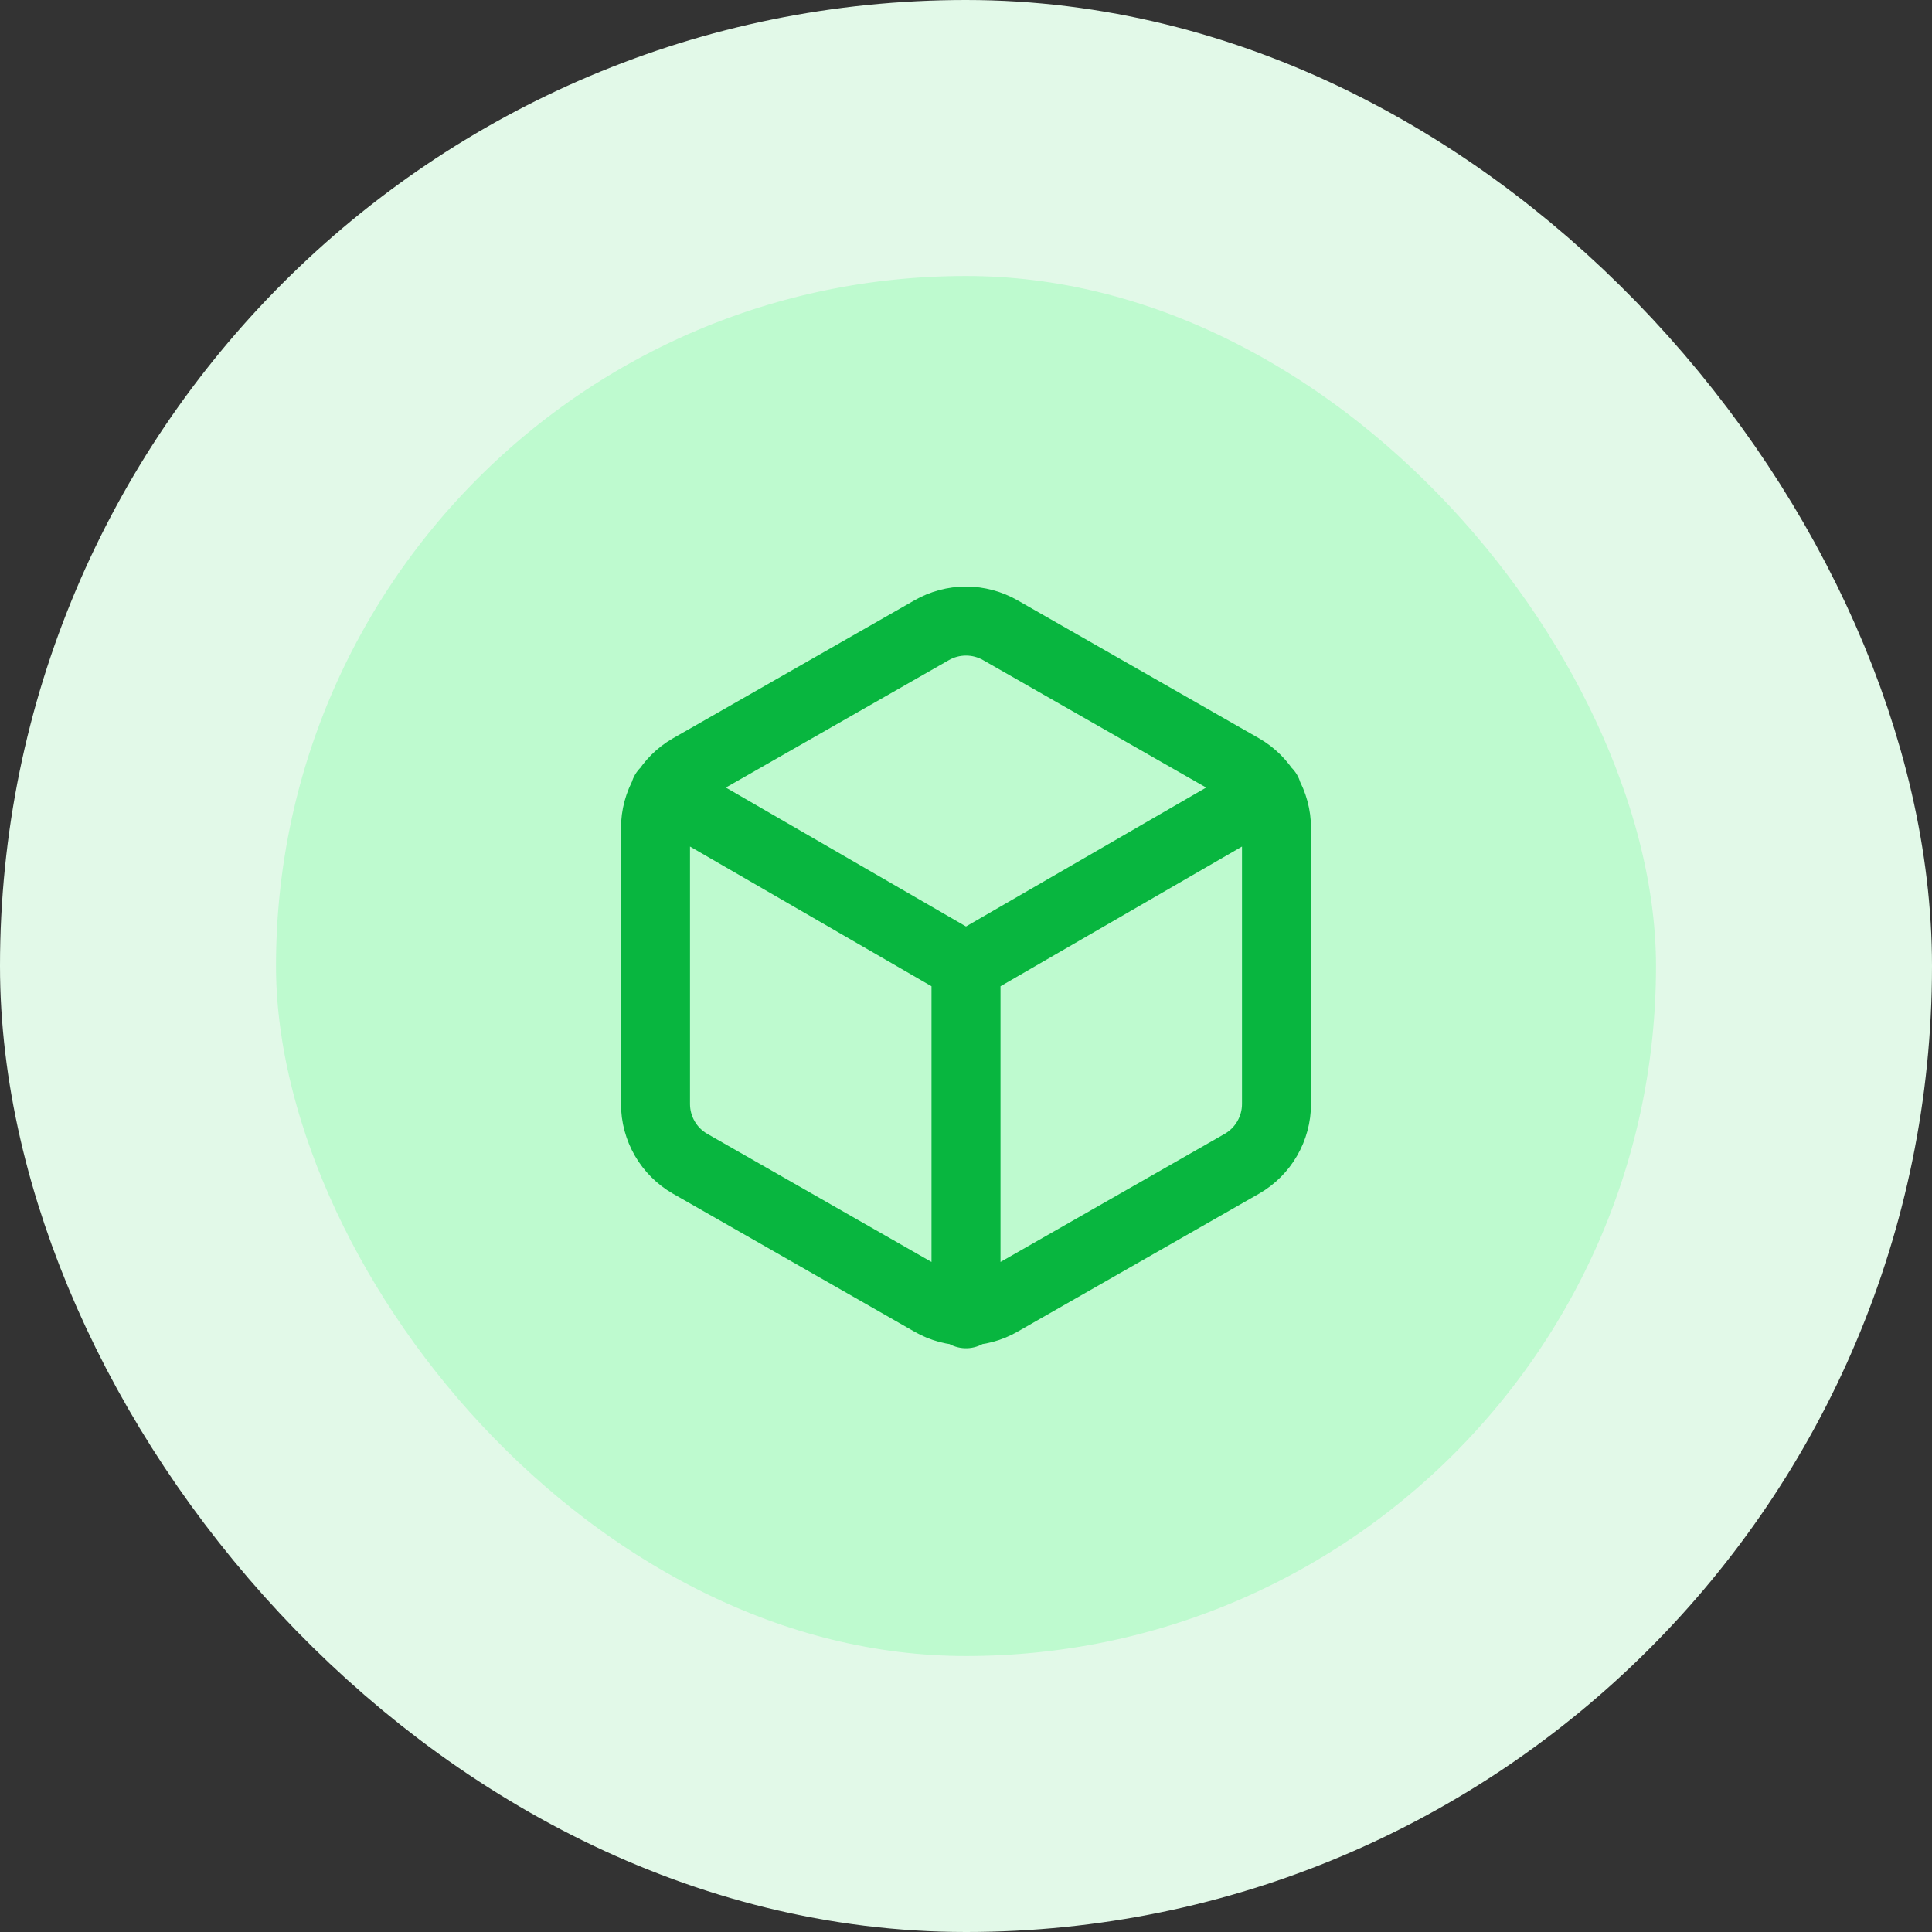 <?xml version="1.0" encoding="UTF-8"?> <svg xmlns="http://www.w3.org/2000/svg" width="56" height="56" viewBox="0 0 56 56" fill="none"><rect x="0" y="0" width="56" height="56" fill="#333333" stroke="none"/><rect x="4" y="4" width="48" height="48" rx="24" fill="#BEFACF"></rect><rect x="4" y="4" width="48" height="48" rx="24" stroke="#E2F9E8" stroke-width="8"></rect><path d="M19.27 22.96L28 28.01L36.73 22.96M28 38.08V28M37 32V24C37 23.649 36.907 23.305 36.731 23.001C36.556 22.698 36.304 22.445 36 22.27L29 18.27C28.696 18.095 28.351 18.002 28 18.002C27.649 18.002 27.304 18.095 27 18.27L20 22.27C19.696 22.445 19.444 22.698 19.268 23.001C19.093 23.305 19 23.649 19 24V32C19 32.351 19.093 32.695 19.268 32.999C19.444 33.303 19.696 33.555 20 33.73L27 37.73C27.304 37.906 27.649 37.998 28 37.998C28.351 37.998 28.696 37.906 29 37.73L36 33.73C36.304 33.555 36.556 33.303 36.731 32.999C36.907 32.695 37 32.351 37 32Z" stroke="#08B63F" stroke-width="2" stroke-linecap="round" stroke-linejoin="round"></path></svg> 
